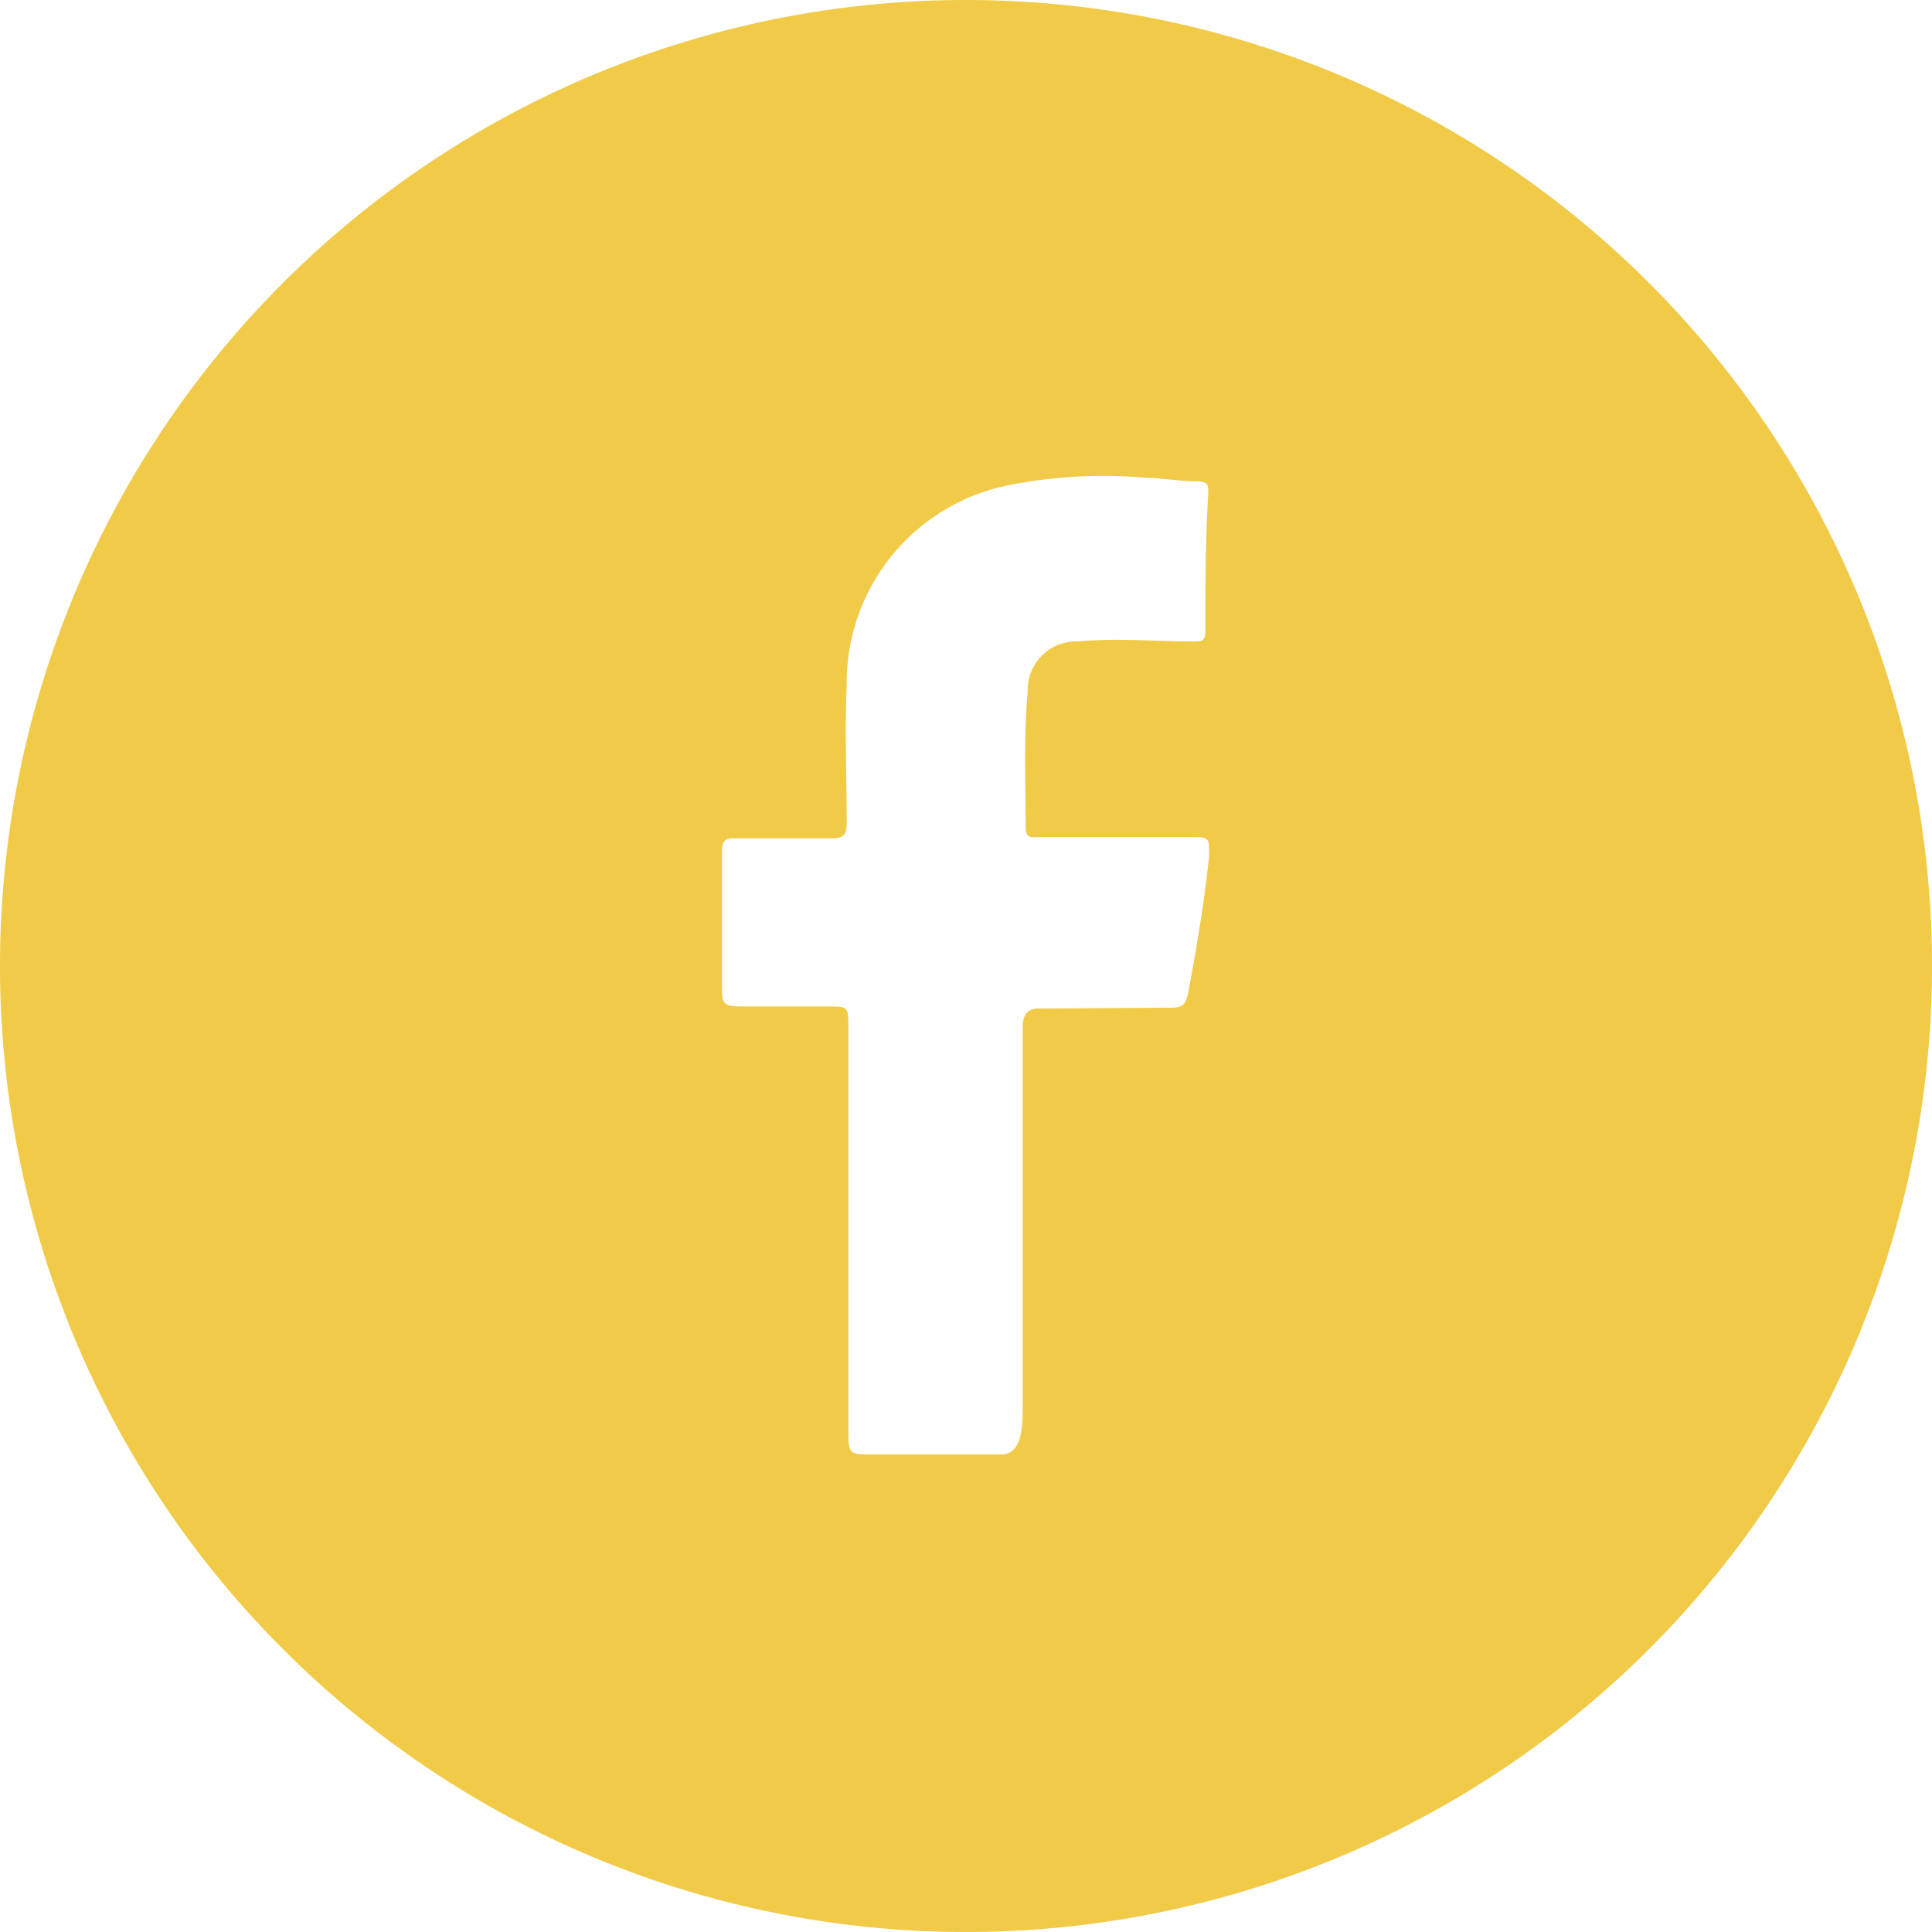 <svg xmlns="http://www.w3.org/2000/svg" data-name="Layer 1" viewBox="0 0 46.32 46.32"><path d="M46.32 23.16A23.16 23.16 0 1123.16 0a23.16 23.16 0 0123.16 23.16zm-18.32 1c.3 0 .42 0 .49-.38.19-1 .38-2.13.5-3.26 0-.45 0-.45-.42-.45h-3.66c-.15 0-.32.05-.32-.22 0-1.09-.05-2.18.05-3.27a1.16 1.16 0 011.21-1.2c.92-.09 1.84 0 2.76 0 .19 0 .29 0 .29-.25 0-1.11 0-2.21.07-3.31 0-.18 0-.26-.23-.28-.49 0-.88-.08-1.32-.09a11.67 11.67 0 00-3.12.16 4.83 4.83 0 00-4 4.82c-.05 1.1 0 2.21 0 3.31 0 .29-.09.36-.37.36H17.6c-.22 0-.29.07-.29.29v3.22c0 .47 0 .52.54.52h2c.48 0 .49 0 .49.5v9.73c0 .53.06.51.59.51h3.08c.5 0 .51-.68.51-1.2v-9c0-.16 0-.48.35-.49z" fill="#f1ca47"/></svg>